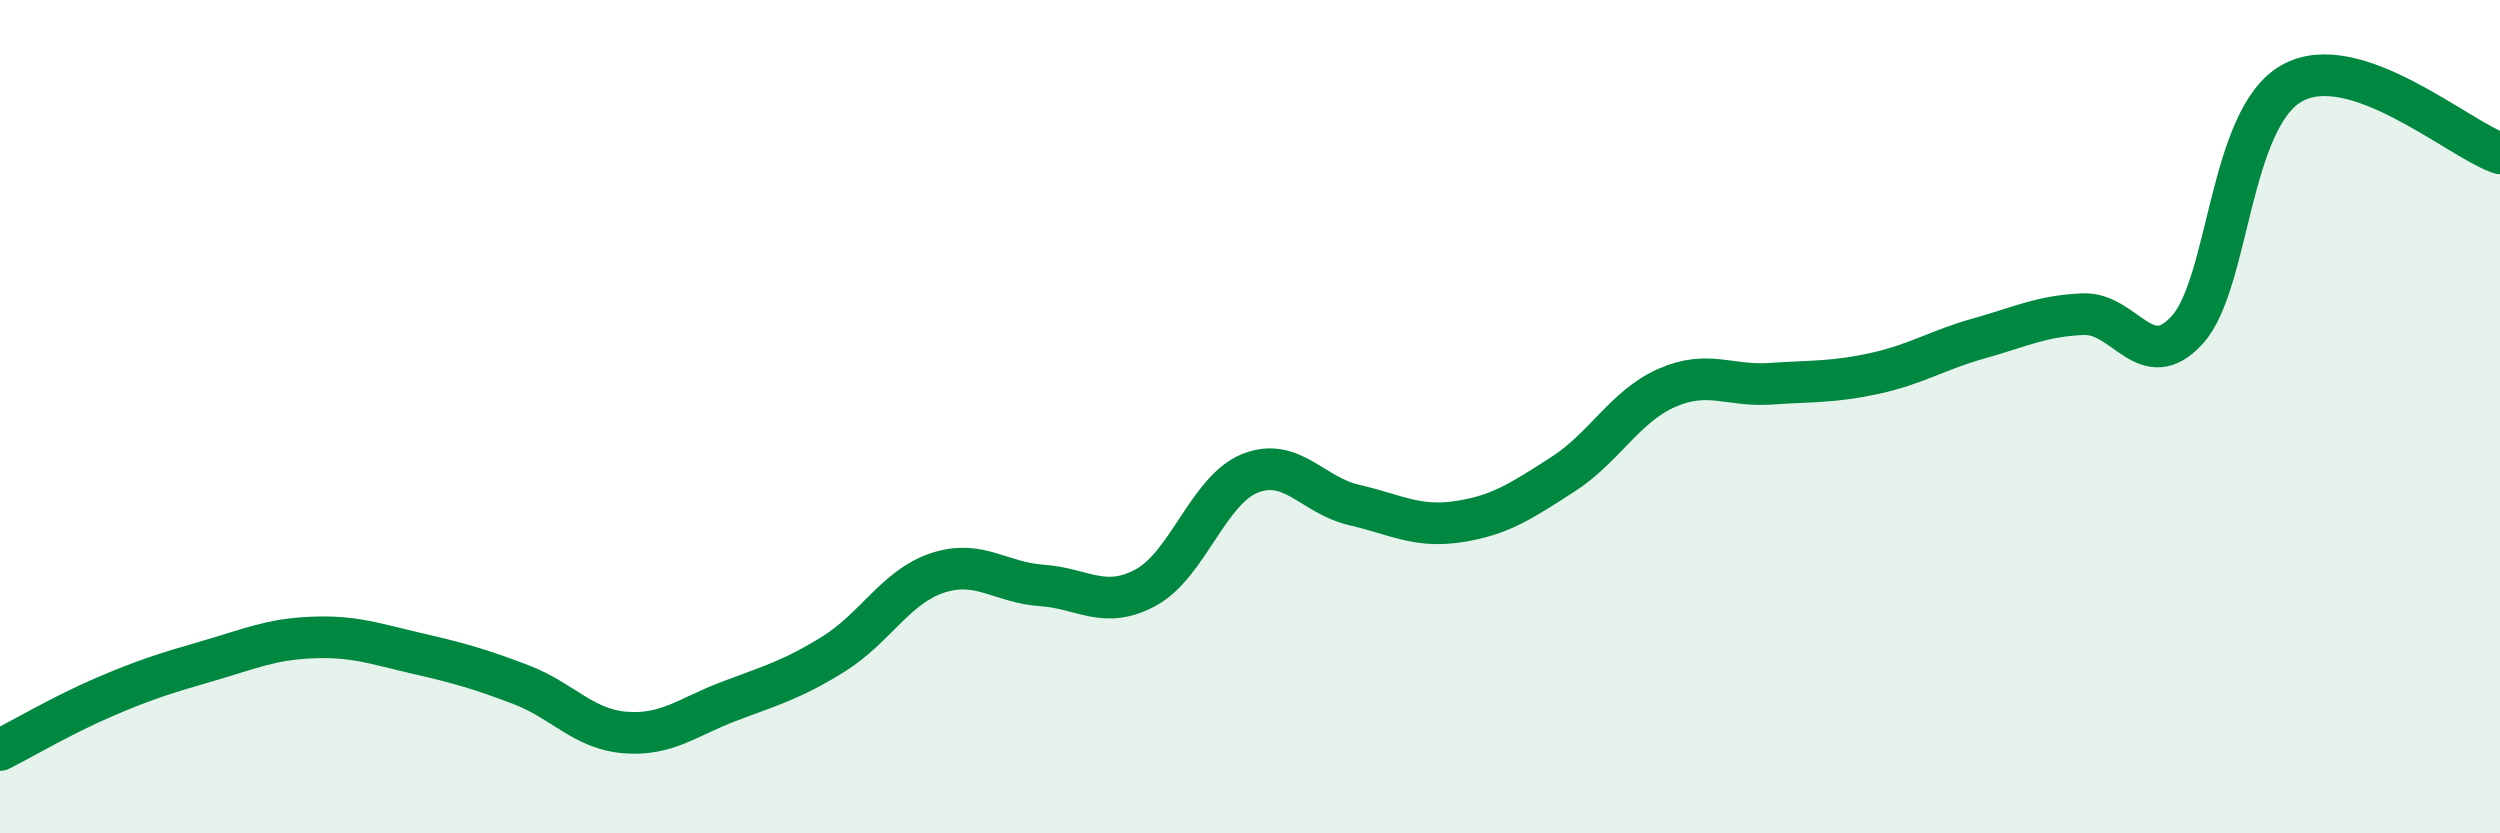 
    <svg width="60" height="20" viewBox="0 0 60 20" xmlns="http://www.w3.org/2000/svg">
      <path
        d="M 0,18 C 0.5,17.75 1.5,17.16 2.5,16.73 C 3.5,16.3 4,16.15 5,15.86 C 6,15.57 6.5,15.34 7.5,15.3 C 8.5,15.26 9,15.45 10,15.68 C 11,15.91 11.5,16.05 12.5,16.43 C 13.5,16.81 14,17.5 15,17.58 C 16,17.66 16.5,17.21 17.5,16.83 C 18.5,16.45 19,16.32 20,15.7 C 21,15.08 21.5,14.08 22.5,13.75 C 23.5,13.42 24,13.98 25,14.05 C 26,14.12 26.5,14.64 27.5,14.1 C 28.5,13.56 29,11.76 30,11.36 C 31,10.96 31.5,11.89 32.5,12.12 C 33.5,12.35 34,12.67 35,12.52 C 36,12.37 36.5,12.03 37.5,11.39 C 38.5,10.75 39,9.75 40,9.31 C 41,8.87 41.5,9.28 42.5,9.21 C 43.5,9.14 44,9.18 45,8.96 C 46,8.74 46.5,8.4 47.5,8.12 C 48.5,7.84 49,7.58 50,7.54 C 51,7.5 51.5,9.02 52.5,7.91 C 53.5,6.8 53.5,2.85 55,2 C 56.5,1.15 59,3.34 60,3.68L60 20L0 20Z"
        fill="#008740"
        opacity="0.1"
        stroke-linecap="round"
        stroke-linejoin="round"
      />
      <path
        d="M 0,18 C 0.5,17.75 1.5,17.16 2.5,16.73 C 3.5,16.3 4,16.15 5,15.86 C 6,15.57 6.5,15.34 7.5,15.3 C 8.5,15.26 9,15.45 10,15.68 C 11,15.91 11.5,16.05 12.5,16.43 C 13.5,16.81 14,17.5 15,17.58 C 16,17.66 16.5,17.21 17.5,16.83 C 18.5,16.45 19,16.32 20,15.7 C 21,15.08 21.5,14.08 22.5,13.75 C 23.5,13.42 24,13.98 25,14.05 C 26,14.12 26.5,14.64 27.5,14.1 C 28.5,13.56 29,11.76 30,11.36 C 31,10.96 31.5,11.89 32.5,12.12 C 33.5,12.35 34,12.67 35,12.52 C 36,12.37 36.5,12.03 37.5,11.39 C 38.5,10.75 39,9.75 40,9.31 C 41,8.87 41.5,9.28 42.5,9.21 C 43.5,9.14 44,9.18 45,8.96 C 46,8.74 46.5,8.4 47.5,8.12 C 48.5,7.84 49,7.58 50,7.54 C 51,7.5 51.5,9.02 52.5,7.91 C 53.5,6.8 53.5,2.85 55,2 C 56.5,1.15 59,3.34 60,3.68"
        stroke="#008740"
        stroke-width="1"
        fill="none"
        stroke-linecap="round"
        stroke-linejoin="round"
      />
    </svg>
  